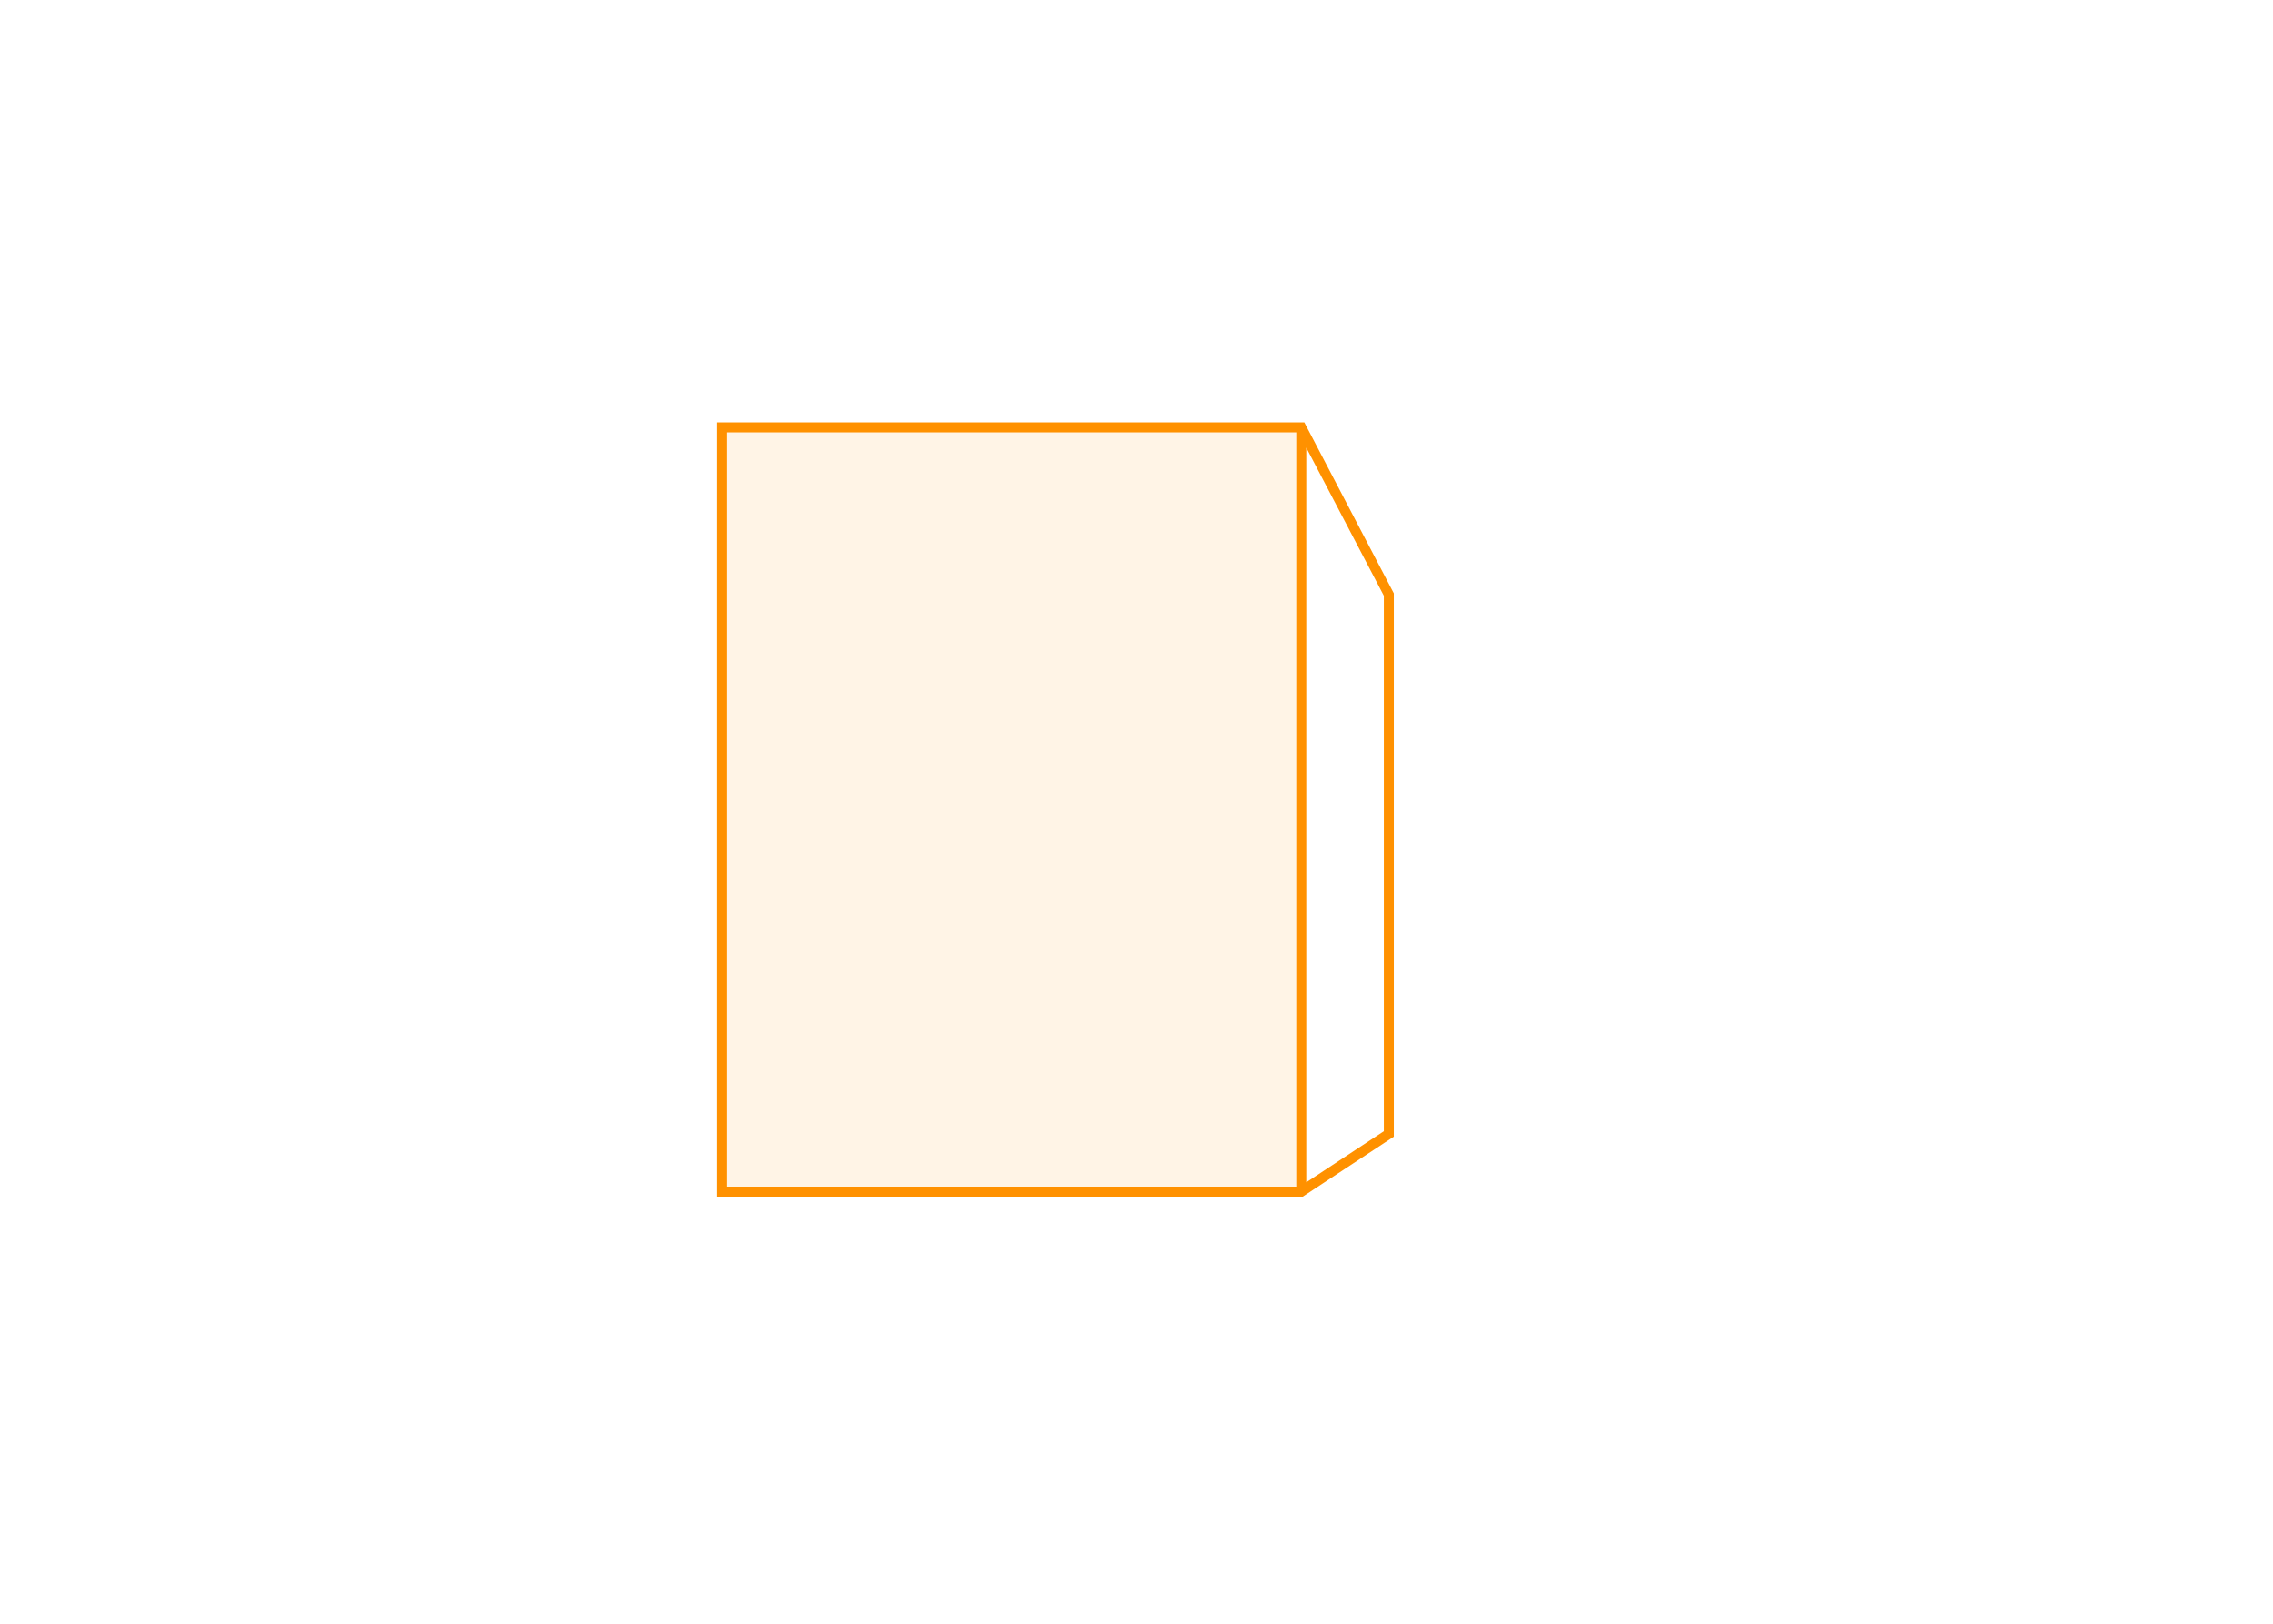 <svg width="4096" height="2926" viewBox="0 0 4096 2926" fill="none" xmlns="http://www.w3.org/2000/svg">
<path d="M2344.9 770.1H1301.5V2147.1H2344.9V770.1Z" fill="#FF9100" fill-opacity="0.1"/>
<path d="M2350.4 761.1H1292.5V2156.1H2347.6L2511.7 2048V1069.2L2350.4 761.1ZM1310.5 779.1H2335.9V2138.1H1310.5V779.1ZM2493.7 2038.2L2353.9 2130.3V806.7L2493.7 1073.5V2038.2Z" fill="#FF9100"/>
</svg>
